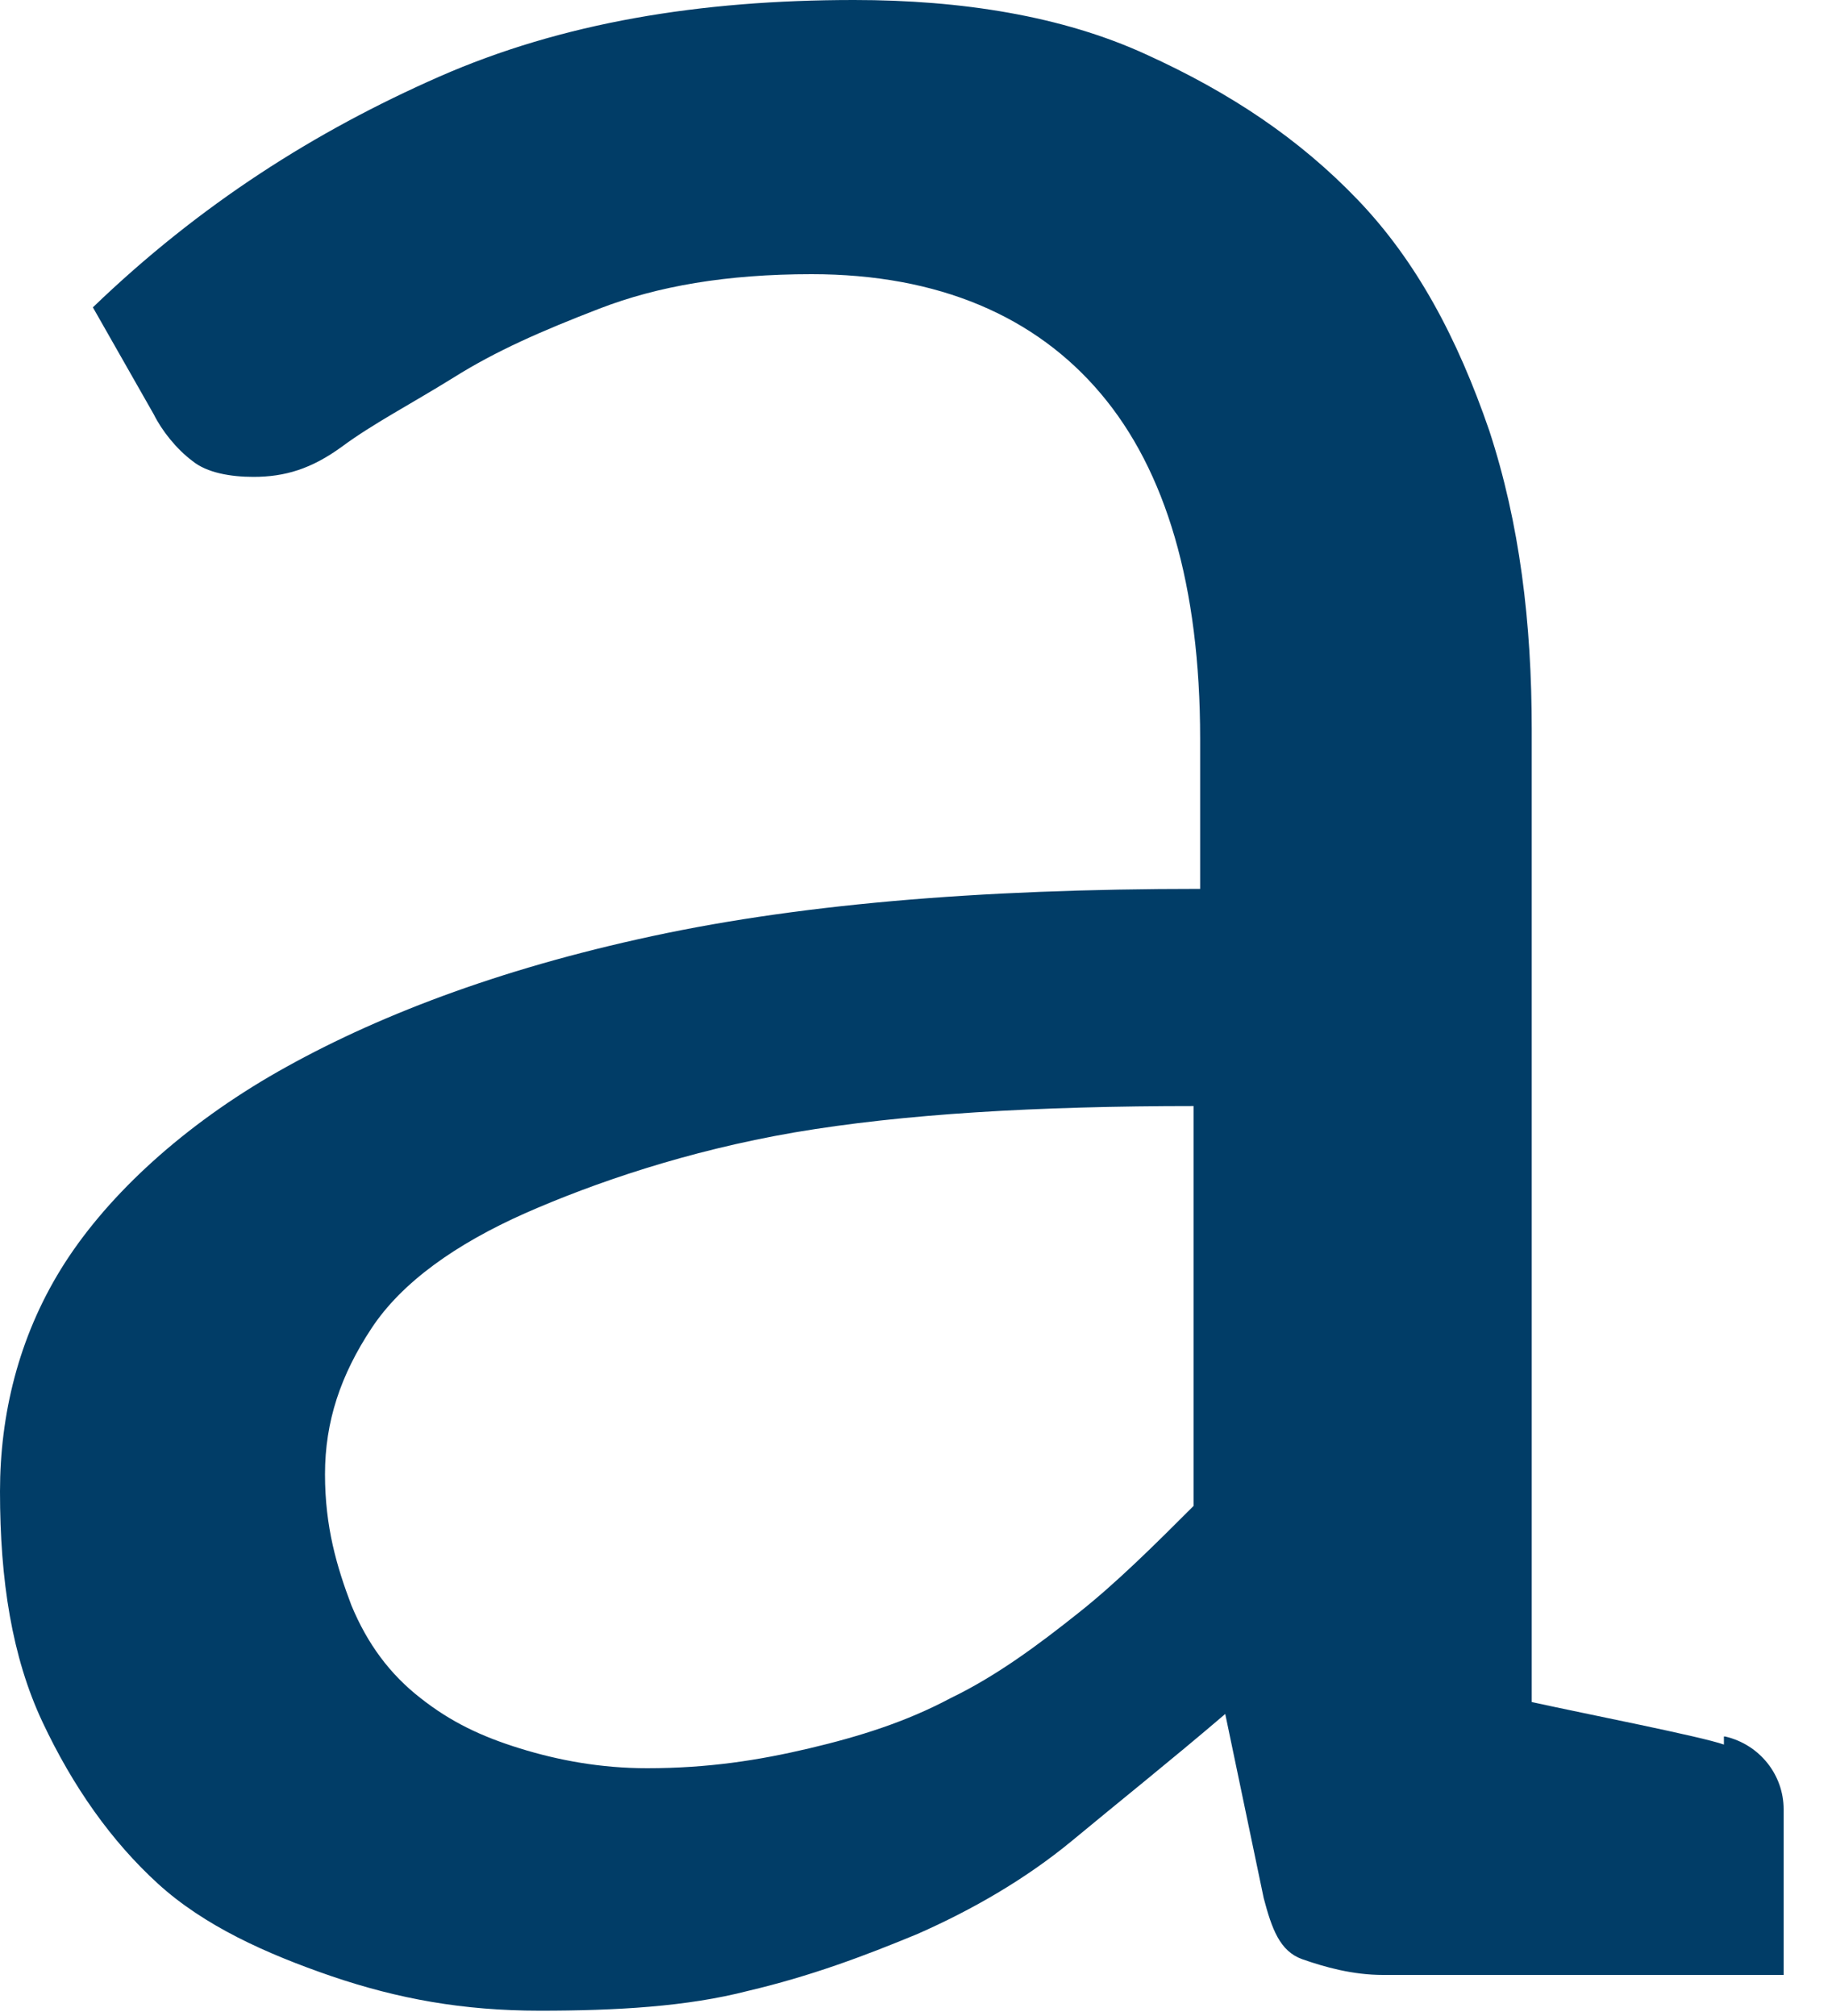 <?xml version="1.0" encoding="utf-8"?>
<svg xmlns="http://www.w3.org/2000/svg" fill="none" height="100%" overflow="visible" preserveAspectRatio="none" style="display: block;" viewBox="0 0 10 11" width="100%">
<path d="M9.417 9.475C9.606 9.519 9.736 9.685 9.736 9.872V10.776H7.55C7.383 10.776 7.231 10.733 7.108 10.69C6.985 10.646 6.942 10.523 6.898 10.357L6.688 9.352C6.392 9.605 6.102 9.836 5.849 10.046C5.595 10.255 5.306 10.421 5.009 10.552C4.712 10.675 4.423 10.783 4.083 10.863C3.75 10.949 3.366 10.971 2.946 10.971C2.526 10.971 2.172 10.906 1.81 10.783C1.455 10.661 1.115 10.509 0.861 10.277C0.608 10.046 0.398 9.749 0.232 9.396C0.065 9.041 0 8.622 0 8.138C0 7.719 0.101 7.3 0.333 6.924C0.565 6.548 0.963 6.172 1.469 5.875C1.976 5.579 2.642 5.312 3.482 5.125C4.322 4.936 5.328 4.85 6.551 4.85V4.032C6.551 3.194 6.363 2.566 6.008 2.147C5.653 1.727 5.125 1.496 4.43 1.496C3.967 1.496 3.59 1.561 3.272 1.684C2.953 1.807 2.707 1.915 2.476 2.06C2.244 2.204 2.034 2.313 1.868 2.436C1.701 2.558 1.556 2.602 1.383 2.602C1.26 2.602 1.129 2.58 1.05 2.515C0.963 2.45 0.883 2.349 0.84 2.262L0.507 1.677C1.093 1.113 1.723 0.715 2.396 0.419C3.069 0.123 3.822 0 4.662 0C5.248 0 5.798 0.087 6.254 0.296C6.717 0.506 7.094 0.759 7.412 1.091C7.731 1.424 7.955 1.843 8.129 2.349C8.295 2.855 8.361 3.397 8.361 3.982V9.287C8.657 9.352 9.287 9.475 9.41 9.519V9.475H9.417ZM6.522 6.035C5.661 6.035 4.929 6.078 4.336 6.179C3.75 6.28 3.243 6.454 2.866 6.62C2.49 6.787 2.193 6.996 2.027 7.249C1.86 7.502 1.774 7.755 1.774 8.044C1.774 8.333 1.839 8.55 1.918 8.759C2.005 8.969 2.128 9.135 2.295 9.265C2.461 9.396 2.628 9.475 2.838 9.54C3.048 9.605 3.279 9.648 3.532 9.648C3.865 9.648 4.14 9.605 4.416 9.54C4.691 9.475 4.944 9.396 5.19 9.265C5.443 9.143 5.675 8.969 5.885 8.802C6.095 8.636 6.305 8.427 6.515 8.217V6.035H6.522Z" fill="#013D67" id="Vector"/>
</svg>
